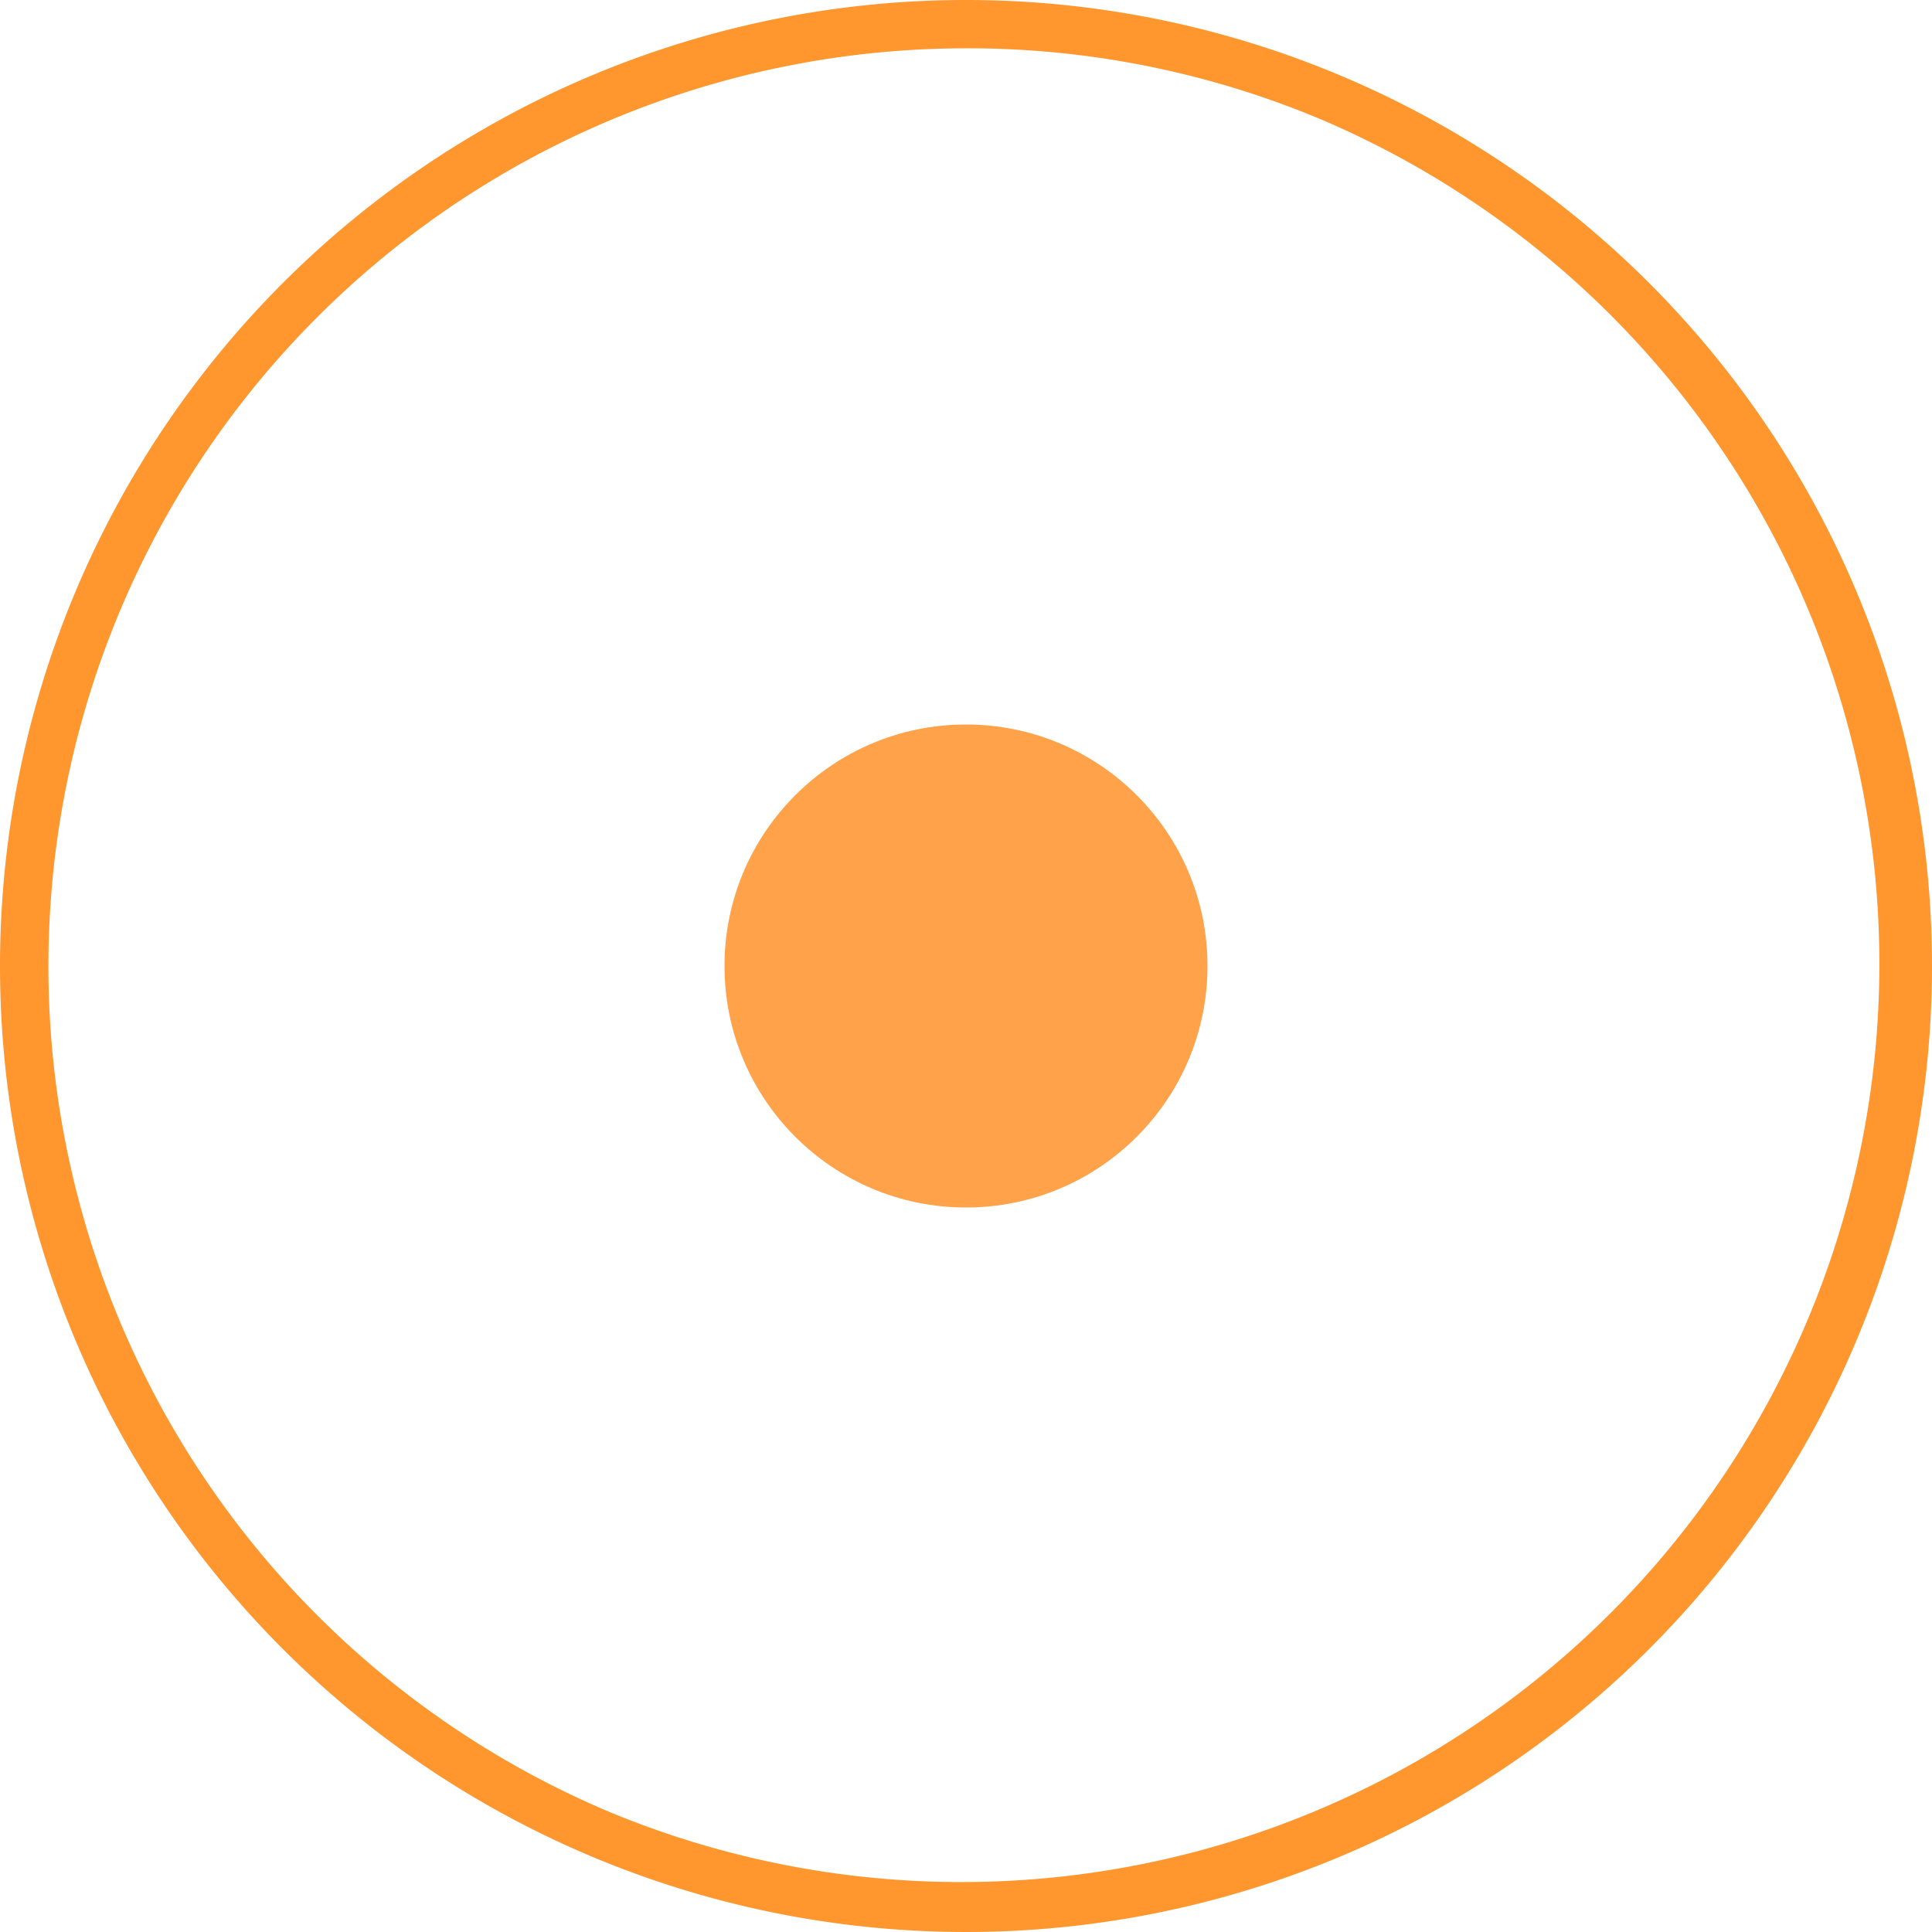 <svg xmlns="http://www.w3.org/2000/svg" width="40" height="40" viewBox="0 0 40 40"><g transform="translate(-209 -818)"><circle cx="5" cy="5" r="5" transform="translate(224 833)" fill="#ffa249"/><path d="M229 819a19.005 19.005 0 00-7.4 36.507 19.007 19.007 0 0014.8-35.014A18.88 18.88 0 00229 819m0-1a20 20 0 11-20 20 20 20 0 0120-20z" fill="#ff962e" opacity=".998"/></g></svg>